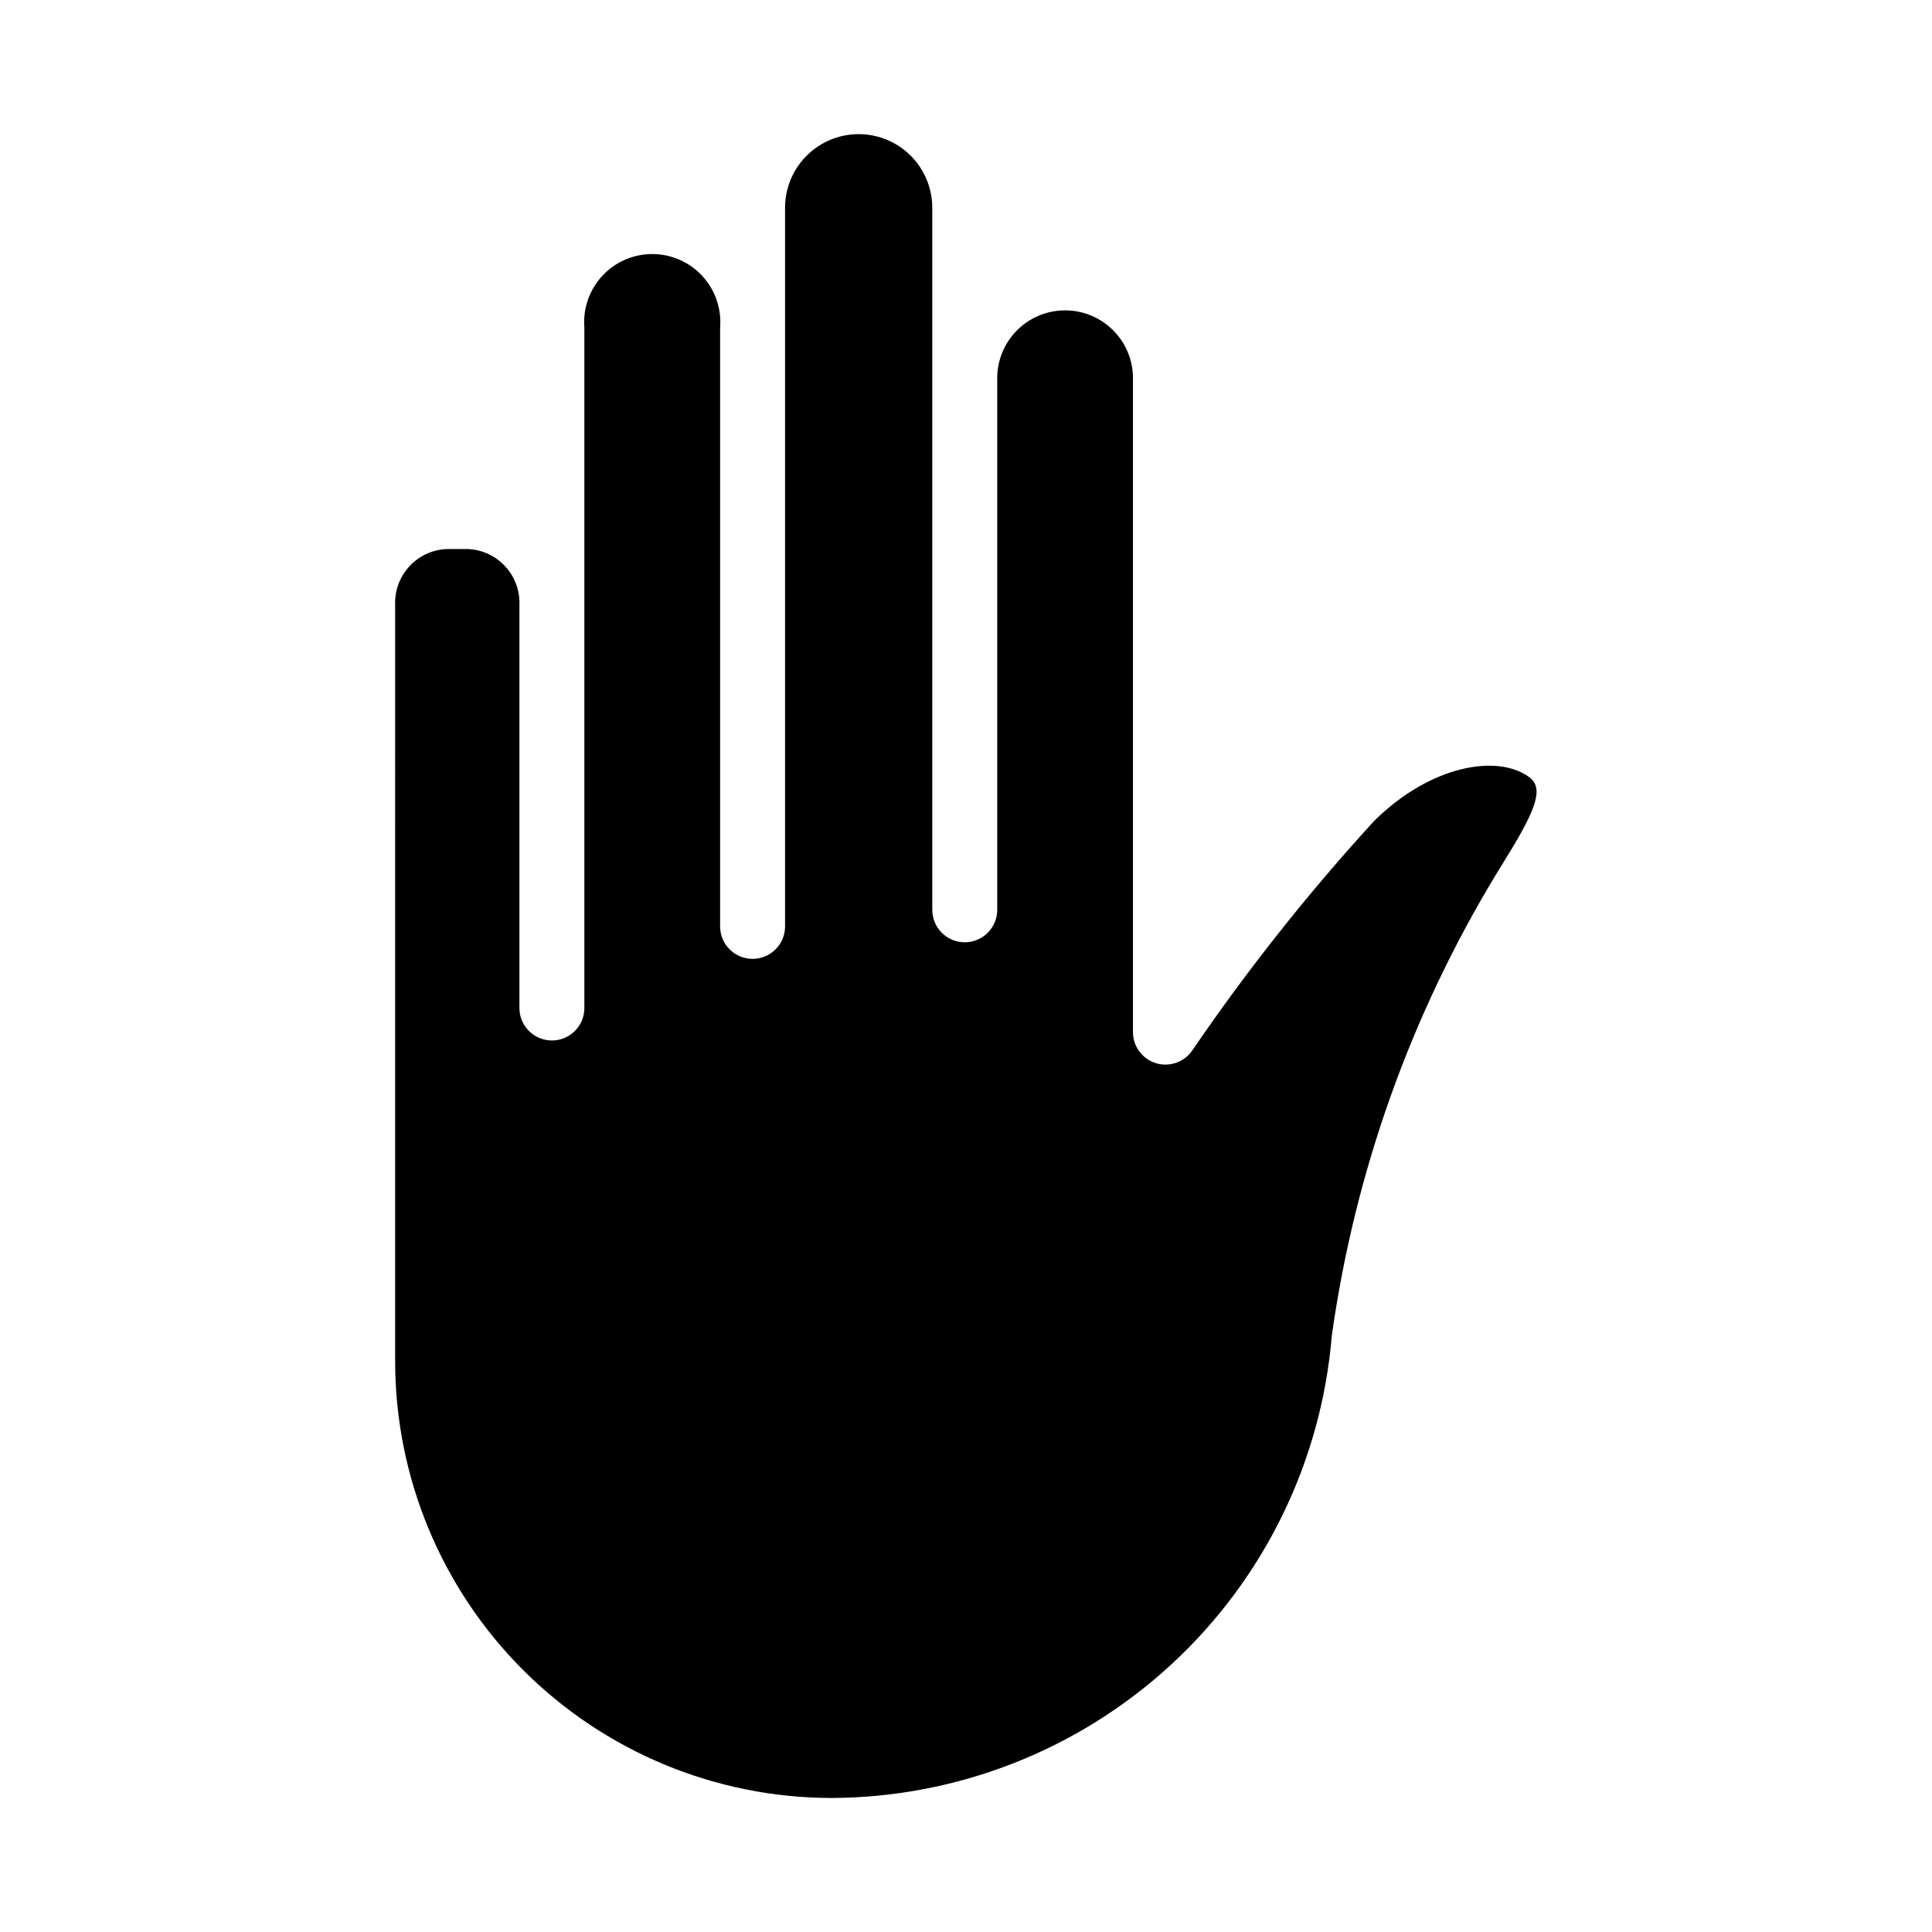 <?xml version="1.0" encoding="UTF-8"?>
<!-- Uploaded to: SVG Find, www.svgfind.com, Generator: SVG Find Mixer Tools -->
<svg fill="#000000" width="800px" height="800px" version="1.1" viewBox="144 144 512 512" xmlns="http://www.w3.org/2000/svg">
 <path d="m543.04 371.54c-0.875 1.406-1.723 2.777-2.504 4.082h-0.004c-22.68 37.395-37.512 79.012-43.586 122.32-2.754 33.312-17.898 64.383-42.445 87.07-24.551 22.688-56.711 35.348-90.141 35.473-30.66-0.035-60.055-12.23-81.734-33.91-21.68-21.68-33.875-51.074-33.91-81.734l0.004-200.55v0.004c-0.293-7.848 5.809-14.457 13.652-14.793h5.625c7.844 0.332 13.949 6.941 13.656 14.793v106.84c0 4.754 3.856 8.605 8.605 8.605 4.754 0 8.605-3.852 8.605-8.605v-180.3c-0.41-5.023 1.305-9.988 4.719-13.695 3.418-3.707 8.227-5.812 13.27-5.812 5.039 0 9.848 2.106 13.266 5.812 3.418 3.707 5.129 8.672 4.719 13.695v158.67c0 4.75 3.852 8.605 8.605 8.605 4.754 0 8.605-3.856 8.605-8.605v-190.49c0.012-6.961 3.734-13.383 9.766-16.859 6.027-3.477 13.453-3.477 19.484 0s9.75 9.898 9.766 16.859v186.07c-0.008 2.289 0.895 4.484 2.512 6.102 1.613 1.621 3.805 2.531 6.094 2.531 2.285 0 4.477-0.91 6.094-2.531 1.613-1.617 2.516-3.812 2.512-6.102v-141.44c0.207-6.281 3.68-12 9.16-15.086 5.481-3.082 12.172-3.082 17.648 0 5.481 3.086 8.953 8.805 9.164 15.086v173.88c0 3.769 2.453 7.102 6.055 8.219 3.602 1.117 7.512-0.242 9.645-3.348 14.613-21.391 30.723-41.723 48.207-60.836 15.117-14.93 32.711-17.668 40.992-11.691 3.891 2.809 2.465 7.871-6.106 21.668z"/>
</svg>